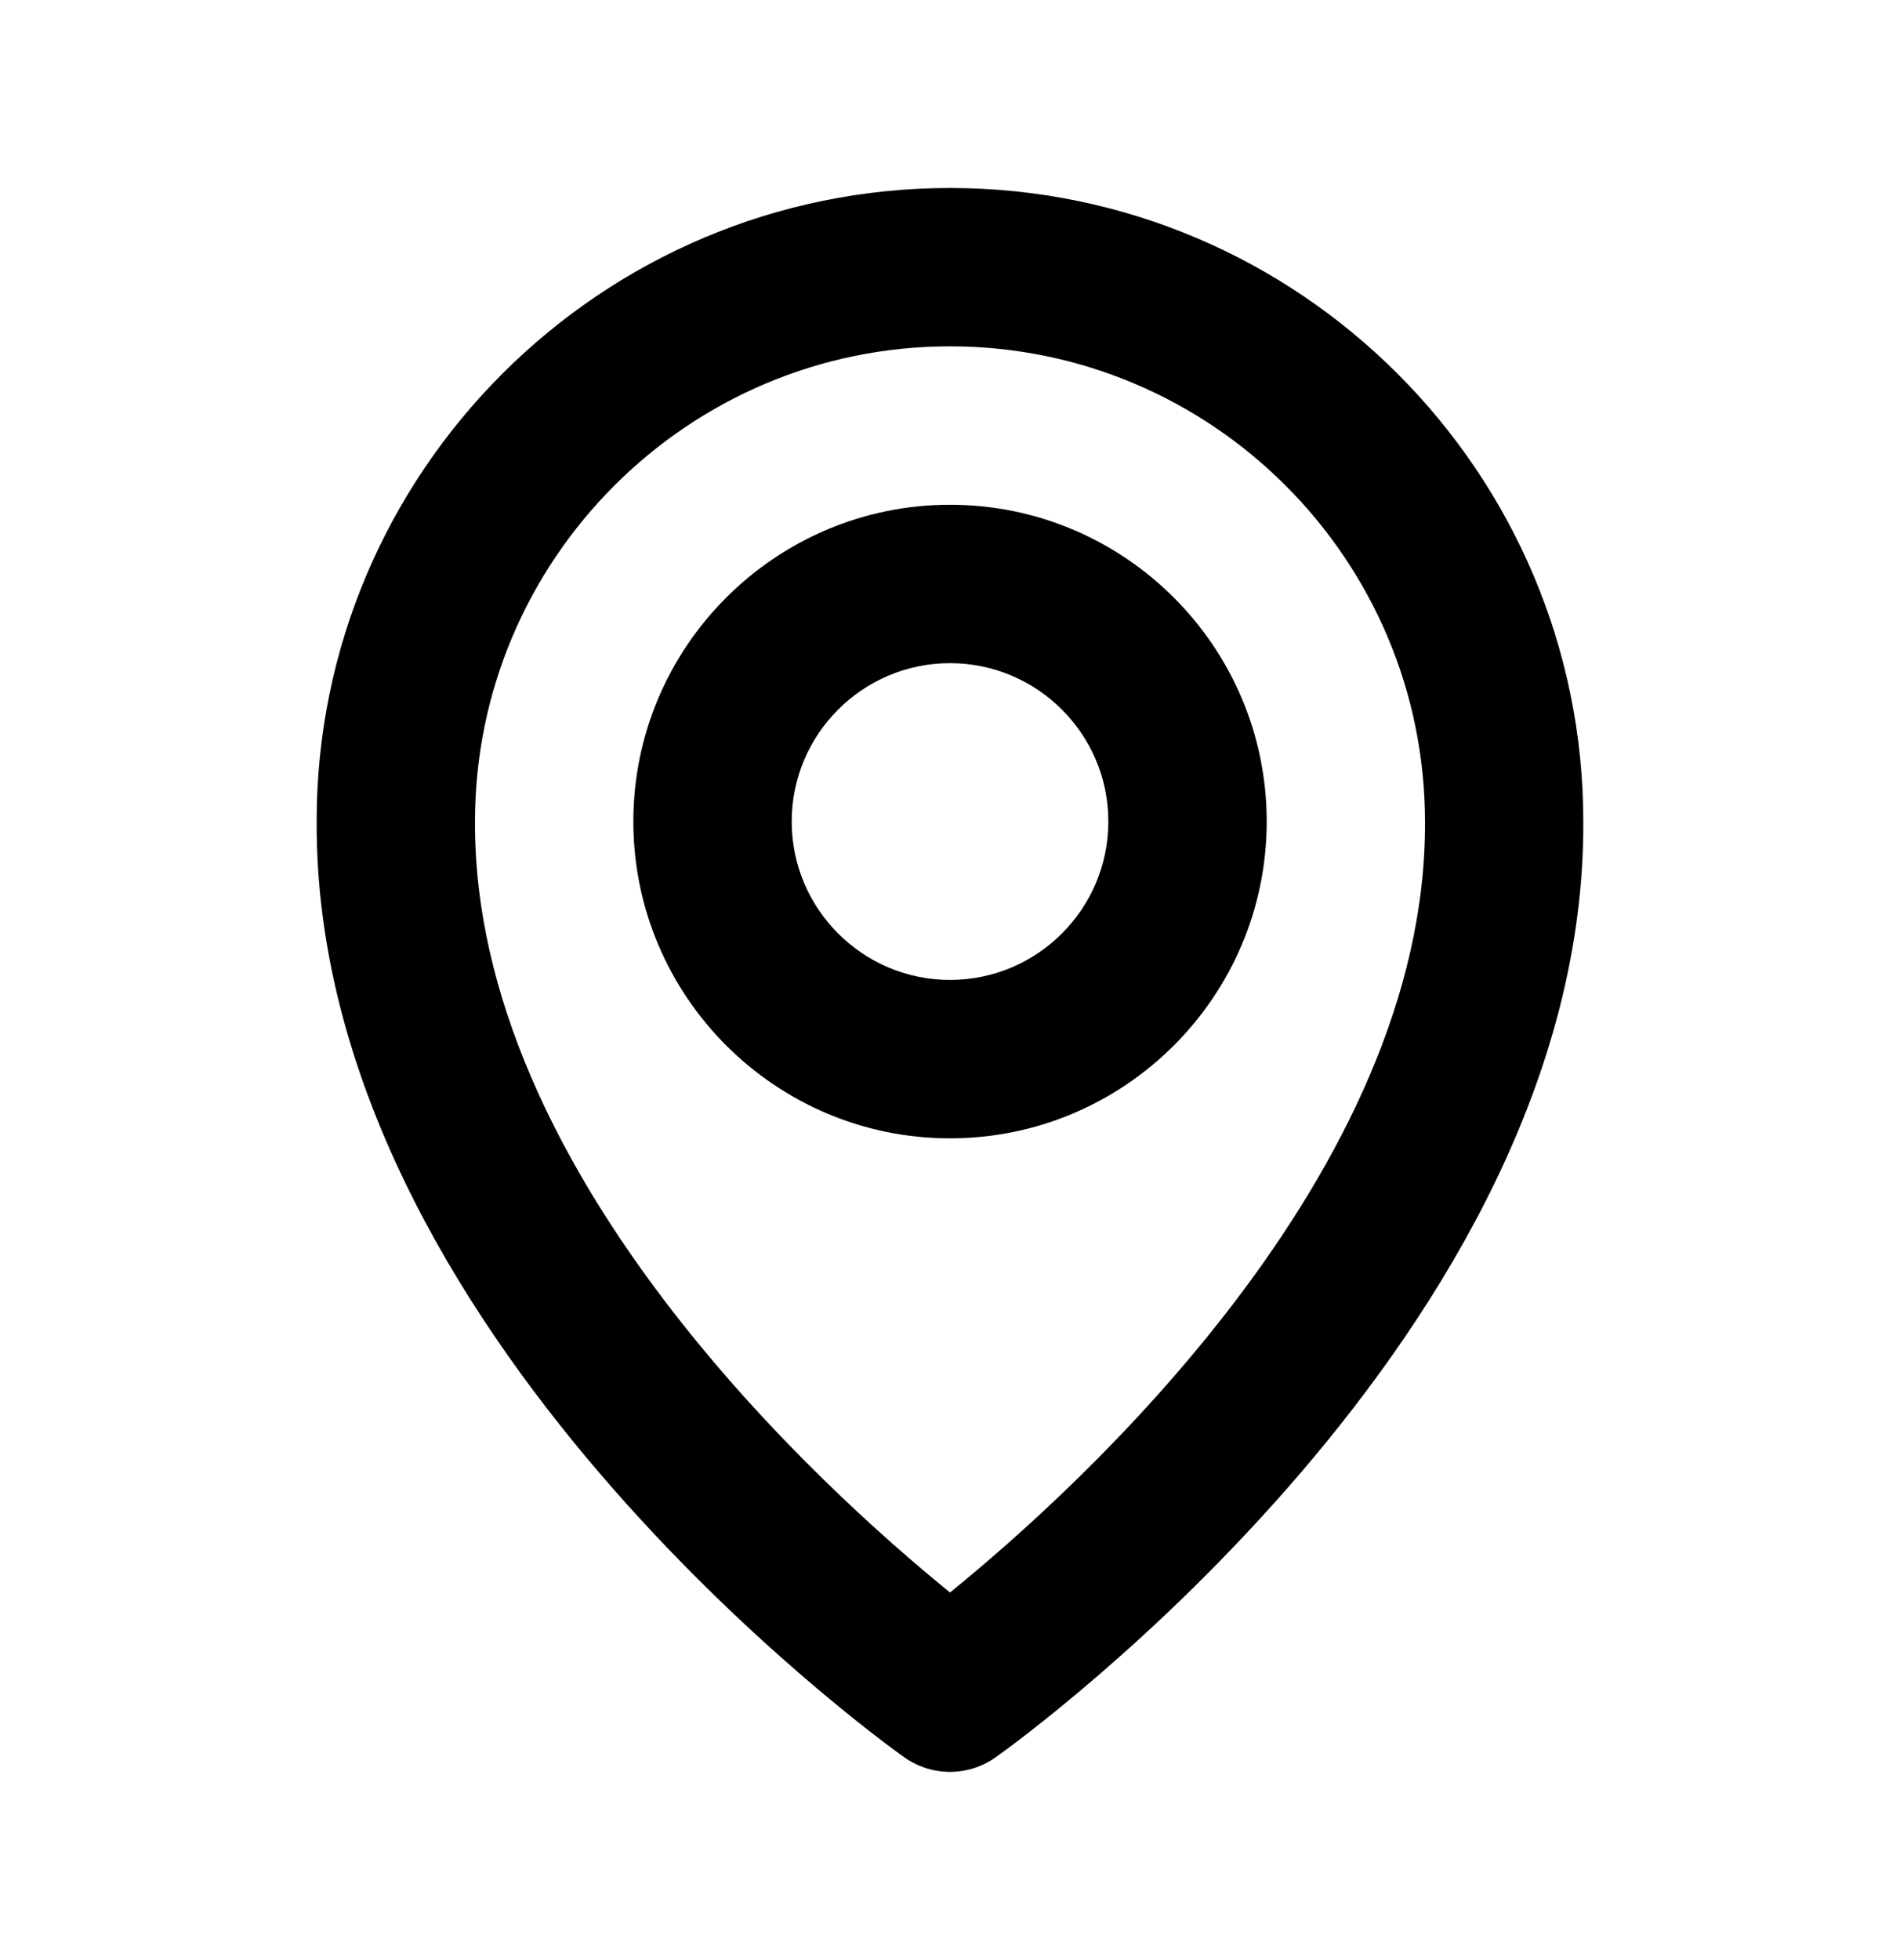 <svg width="32" height="33" viewBox="0 0 32 33" fill="none" xmlns="http://www.w3.org/2000/svg">
<path d="M16 19.165C18.942 19.165 21.334 16.773 21.334 13.831C21.334 10.89 18.942 8.498 16 8.498C13.059 8.498 10.667 10.89 10.667 13.831C10.667 16.773 13.059 19.165 16 19.165ZM16 11.165C17.471 11.165 18.667 12.361 18.667 13.831C18.667 15.302 17.471 16.498 16 16.498C14.53 16.498 13.334 15.302 13.334 13.831C13.334 12.361 14.53 11.165 16 11.165Z" fill="black"/>
<path d="M15.226 29.583C15.452 29.744 15.723 29.831 16 29.831C16.277 29.831 16.547 29.744 16.773 29.583C17.178 29.297 26.705 22.418 26.666 13.831C26.666 7.95 21.881 3.165 16 3.165C10.118 3.165 5.333 7.95 5.333 13.825C5.294 22.418 14.821 29.297 15.226 29.583ZM16 5.831C20.412 5.831 24 9.419 24 13.838C24.028 19.755 18.149 25.069 16 26.811C13.852 25.067 7.972 19.753 8 13.831C8 9.419 11.588 5.831 16 5.831Z" fill="black"/>
</svg>
